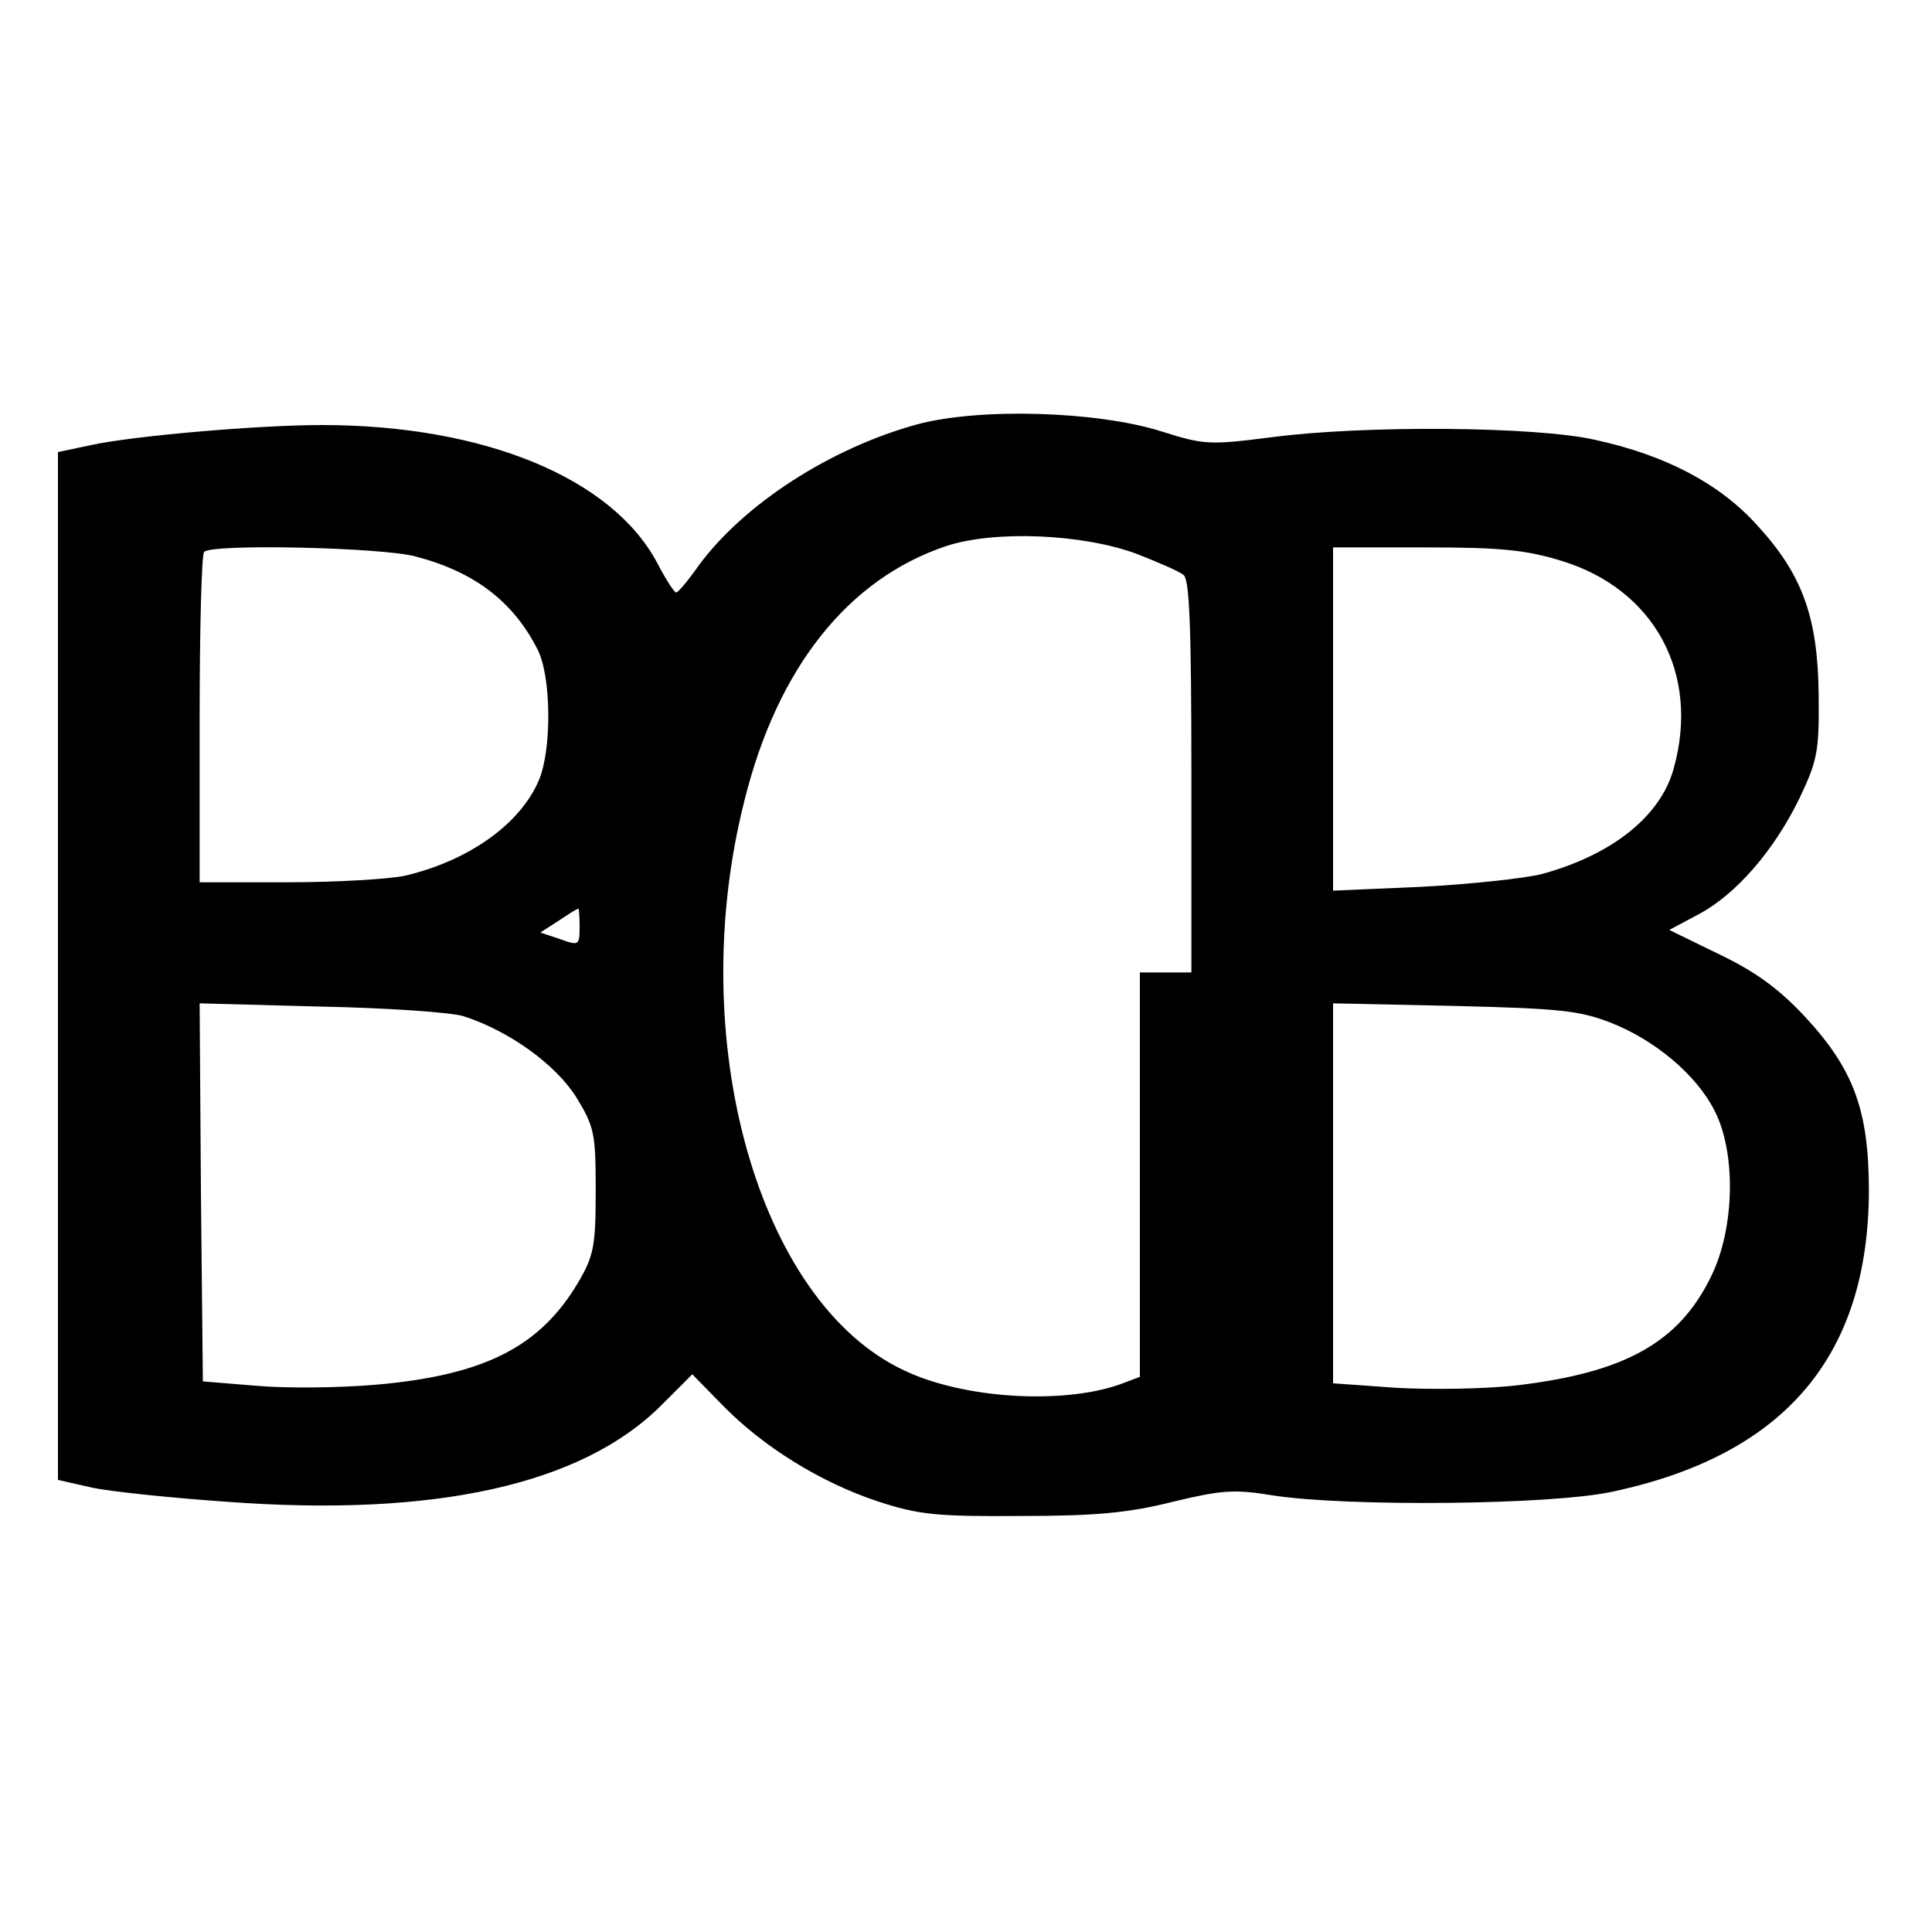 <?xml version="1.0" standalone="no"?>
<!DOCTYPE svg PUBLIC "-//W3C//DTD SVG 20010904//EN"
 "http://www.w3.org/TR/2001/REC-SVG-20010904/DTD/svg10.dtd">
<svg version="1.0" xmlns="http://www.w3.org/2000/svg"
 width="300pt" height="300pt" viewBox="0 0 300 300"
 preserveAspectRatio="xMidYMid meet">
<g transform="translate(0,300) scale(0.1,-0.1)"
fill="#000000" stroke="none">
<path d="M1424 2341 c-135 -37 -269 -124 -339 -219 -16 -23 -32 -42 -35 -42
-3 0 -16 20 -29 45 -70 133 -270 215 -521 215 -100 0 -294 -17 -358 -31 l-52
-11 0 -798 0 -798 53 -12 c28 -6 123 -16 210 -22 324 -24 551 27 674 150 l48
48 46 -47 c64 -66 154 -121 241 -150 64 -21 91 -24 223 -23 118 0 168 5 236
22 75 18 95 20 155 10 116 -18 436 -15 529 6 266 57 396 210 397 466 0 125
-23 189 -99 271 -41 44 -77 70 -133 97 l-78 38 45 24 c59 31 118 100 157 180
28 59 31 73 30 160 -1 121 -25 188 -96 265 -58 64 -141 108 -251 132 -91 21
-360 23 -503 4 -95 -12 -104 -12 -170 9 -101 32 -284 37 -380 11z m341 -201
c33 -13 66 -27 73 -33 9 -7 12 -82 12 -313 l0 -304 -40 0 -40 0 0 -314 0 -314
-32 -12 c-89 -31 -242 -22 -334 22 -227 106 -342 515 -248 885 51 206 161 344
313 395 76 25 212 19 296 -12z m-1120 -4 c92 -24 152 -70 190 -145 21 -42 22
-154 2 -202 -29 -69 -110 -126 -209 -149 -24 -5 -105 -10 -180 -10 l-138 0 0
253 c0 140 3 257 7 260 12 13 276 7 328 -7z m1780 -7 c144 -44 215 -175 174
-322 -20 -74 -95 -134 -204 -164 -27 -7 -112 -16 -187 -20 l-138 -6 0 266 0
267 144 0 c117 0 156 -4 211 -21z m-1525 -568 c0 -29 -1 -30 -31 -19 l-30 10
28 18 c15 10 29 19 31 19 1 1 2 -12 2 -28z m-180 -139 c71 -23 143 -75 175
-126 28 -46 30 -56 30 -145 0 -86 -3 -101 -27 -142 -59 -100 -145 -144 -312
-159 -56 -5 -139 -6 -186 -2 l-85 7 -3 293 -2 294 187 -5 c104 -2 204 -9 223
-15z m1781 -10 c69 -27 133 -81 161 -136 34 -65 32 -183 -5 -258 -50 -103
-134 -149 -300 -169 -51 -6 -135 -7 -189 -4 l-98 7 0 295 0 295 188 -4 c163
-4 194 -7 243 -26z"/>
</g>
</svg>
